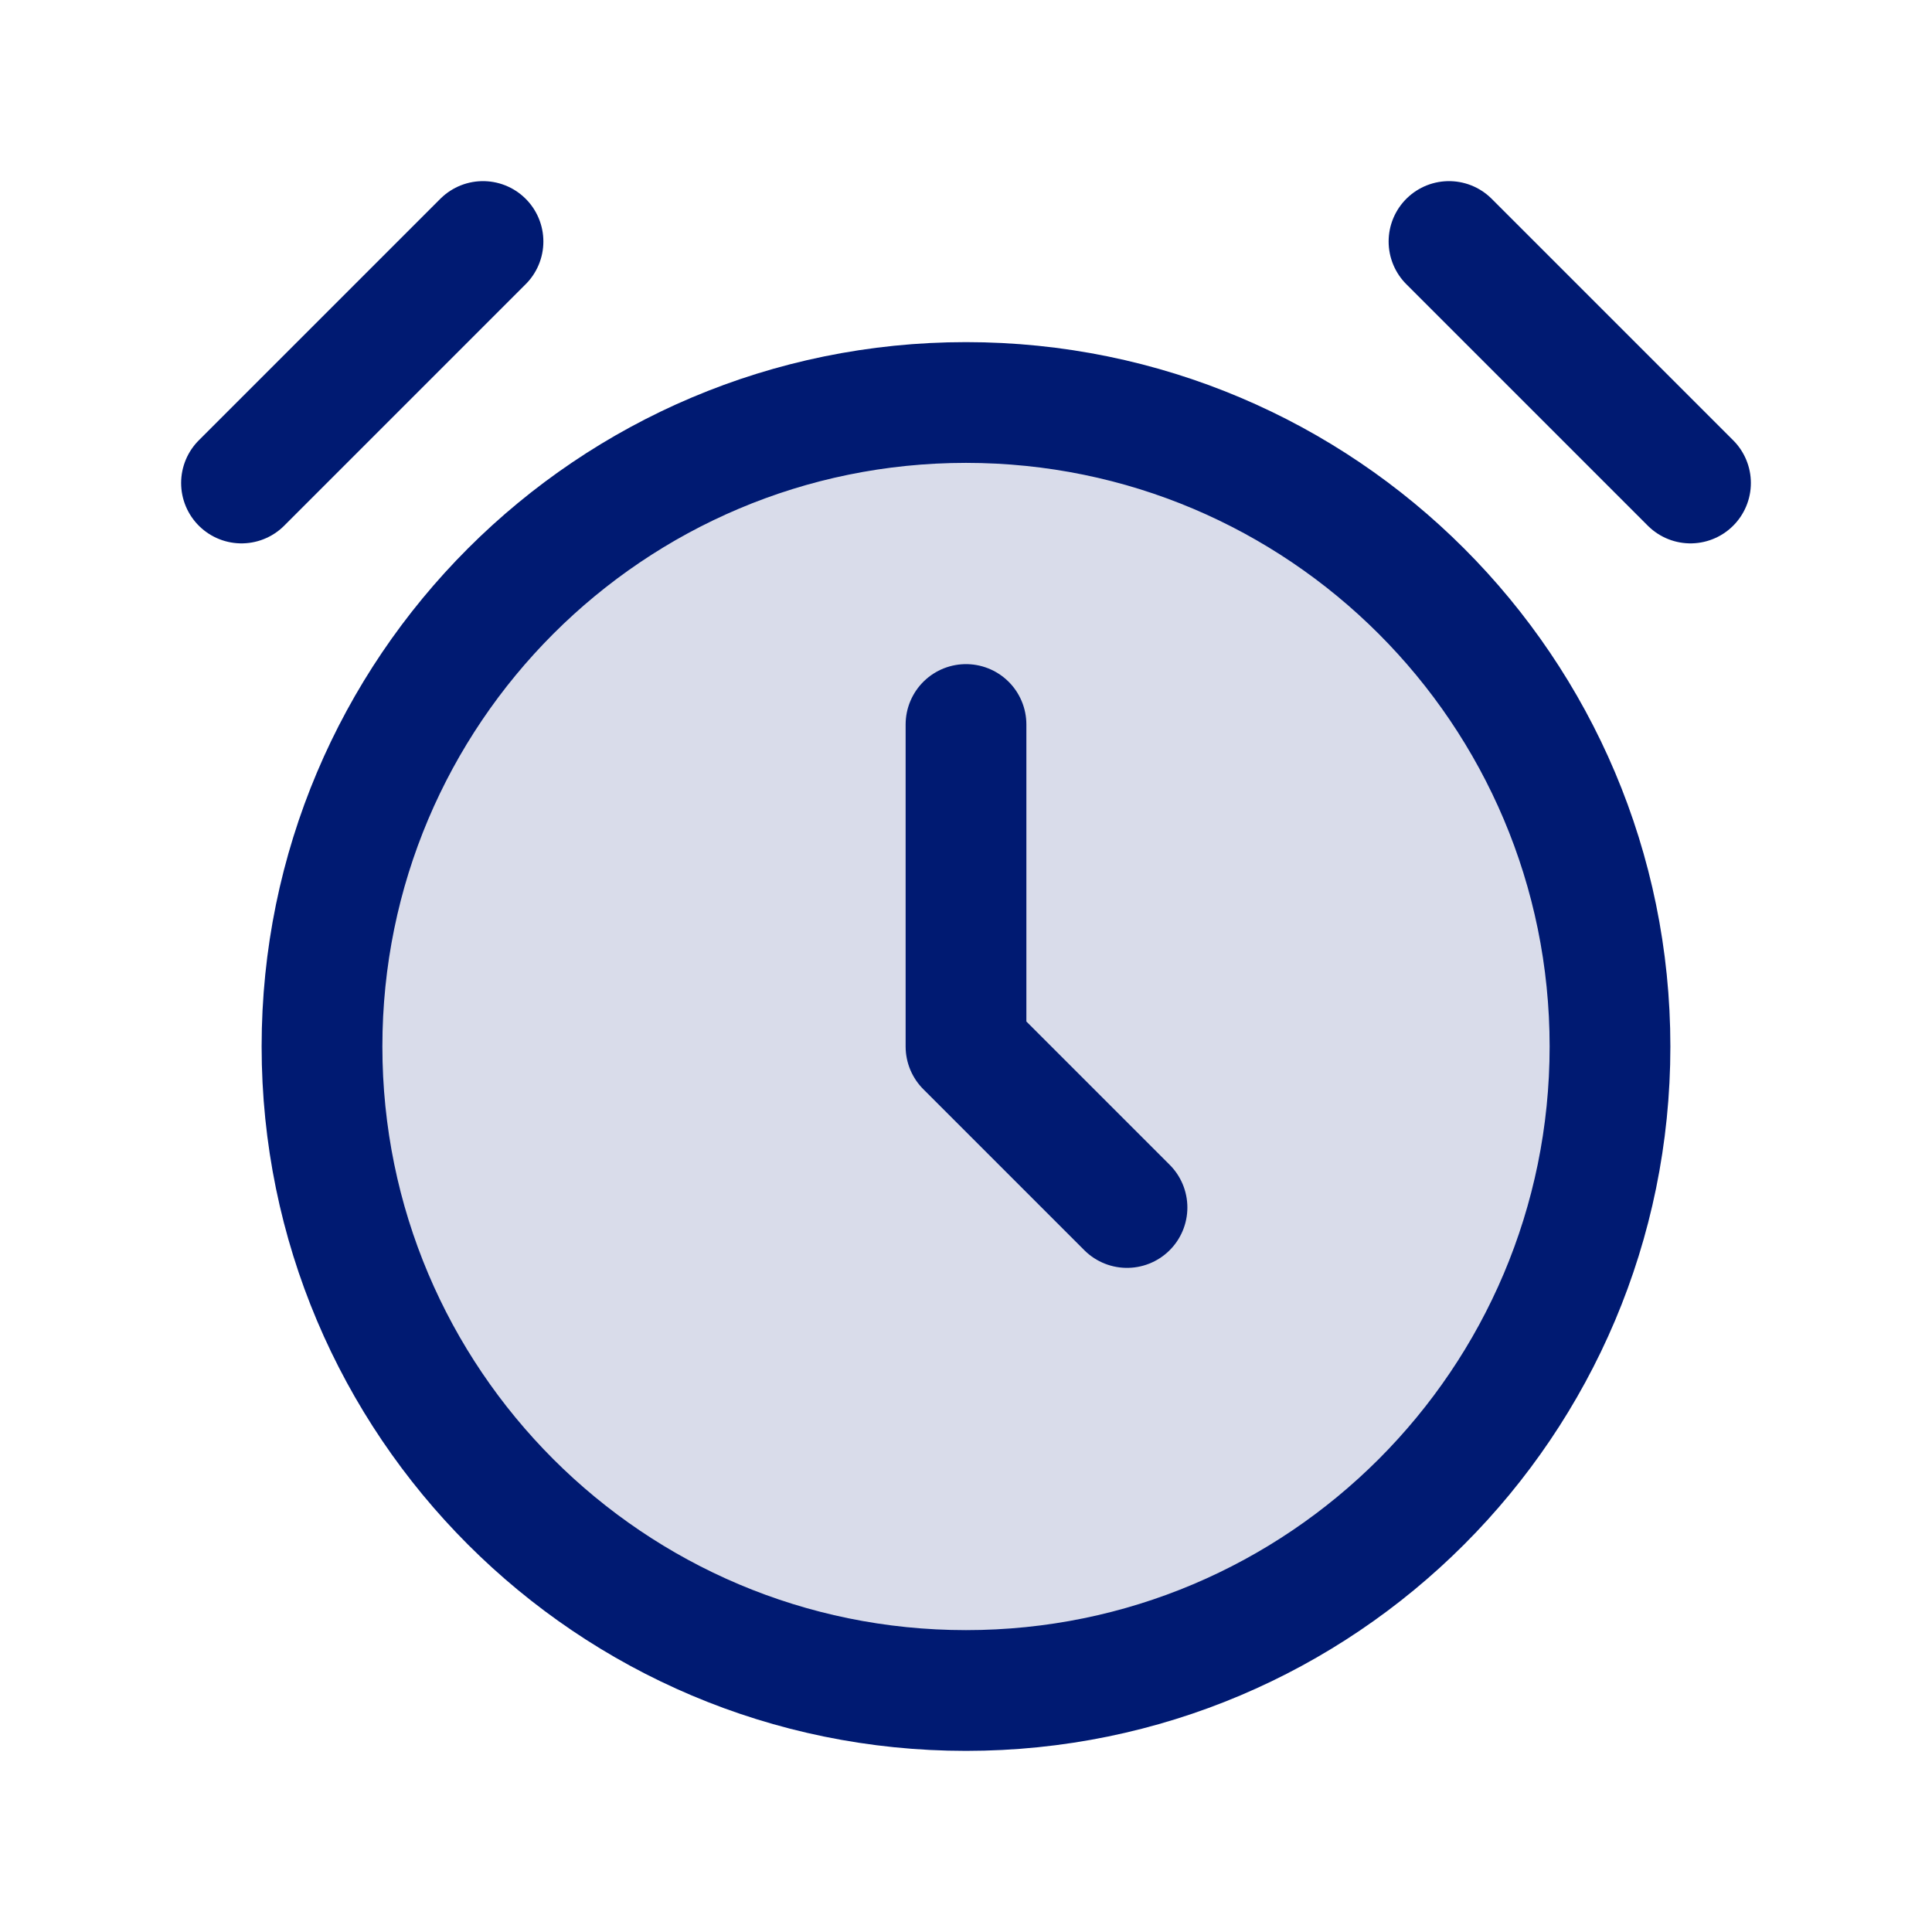 <?xml version="1.0" encoding="utf-8"?><!-- Скачано с сайта svg4.ru / Downloaded from svg4.ru -->
<svg width="800px" height="800px" viewBox="0 0 24 24" fill="none" xmlns="http://www.w3.org/2000/svg">
<path opacity="0.15" d="M20 13C20 17.418 16.418 21 12 21C7.582 21 4 17.418 4 13C4 8.582 7.582 5 12 5C16.418 5 20 8.582 20 13Z" fill="#001A72"/>
<path d="M18 3L21 6M3 6L6 3M12 9V13L14 15M20 13C20 17.418 16.418 21 12 21C7.582 21 4 17.418 4 13C4 8.582 7.582 5 12 5C16.418 5 20 8.582 20 13Z" stroke="#001A72" stroke-width="1.5" stroke-linecap="round" stroke-linejoin="round"/>
</svg>